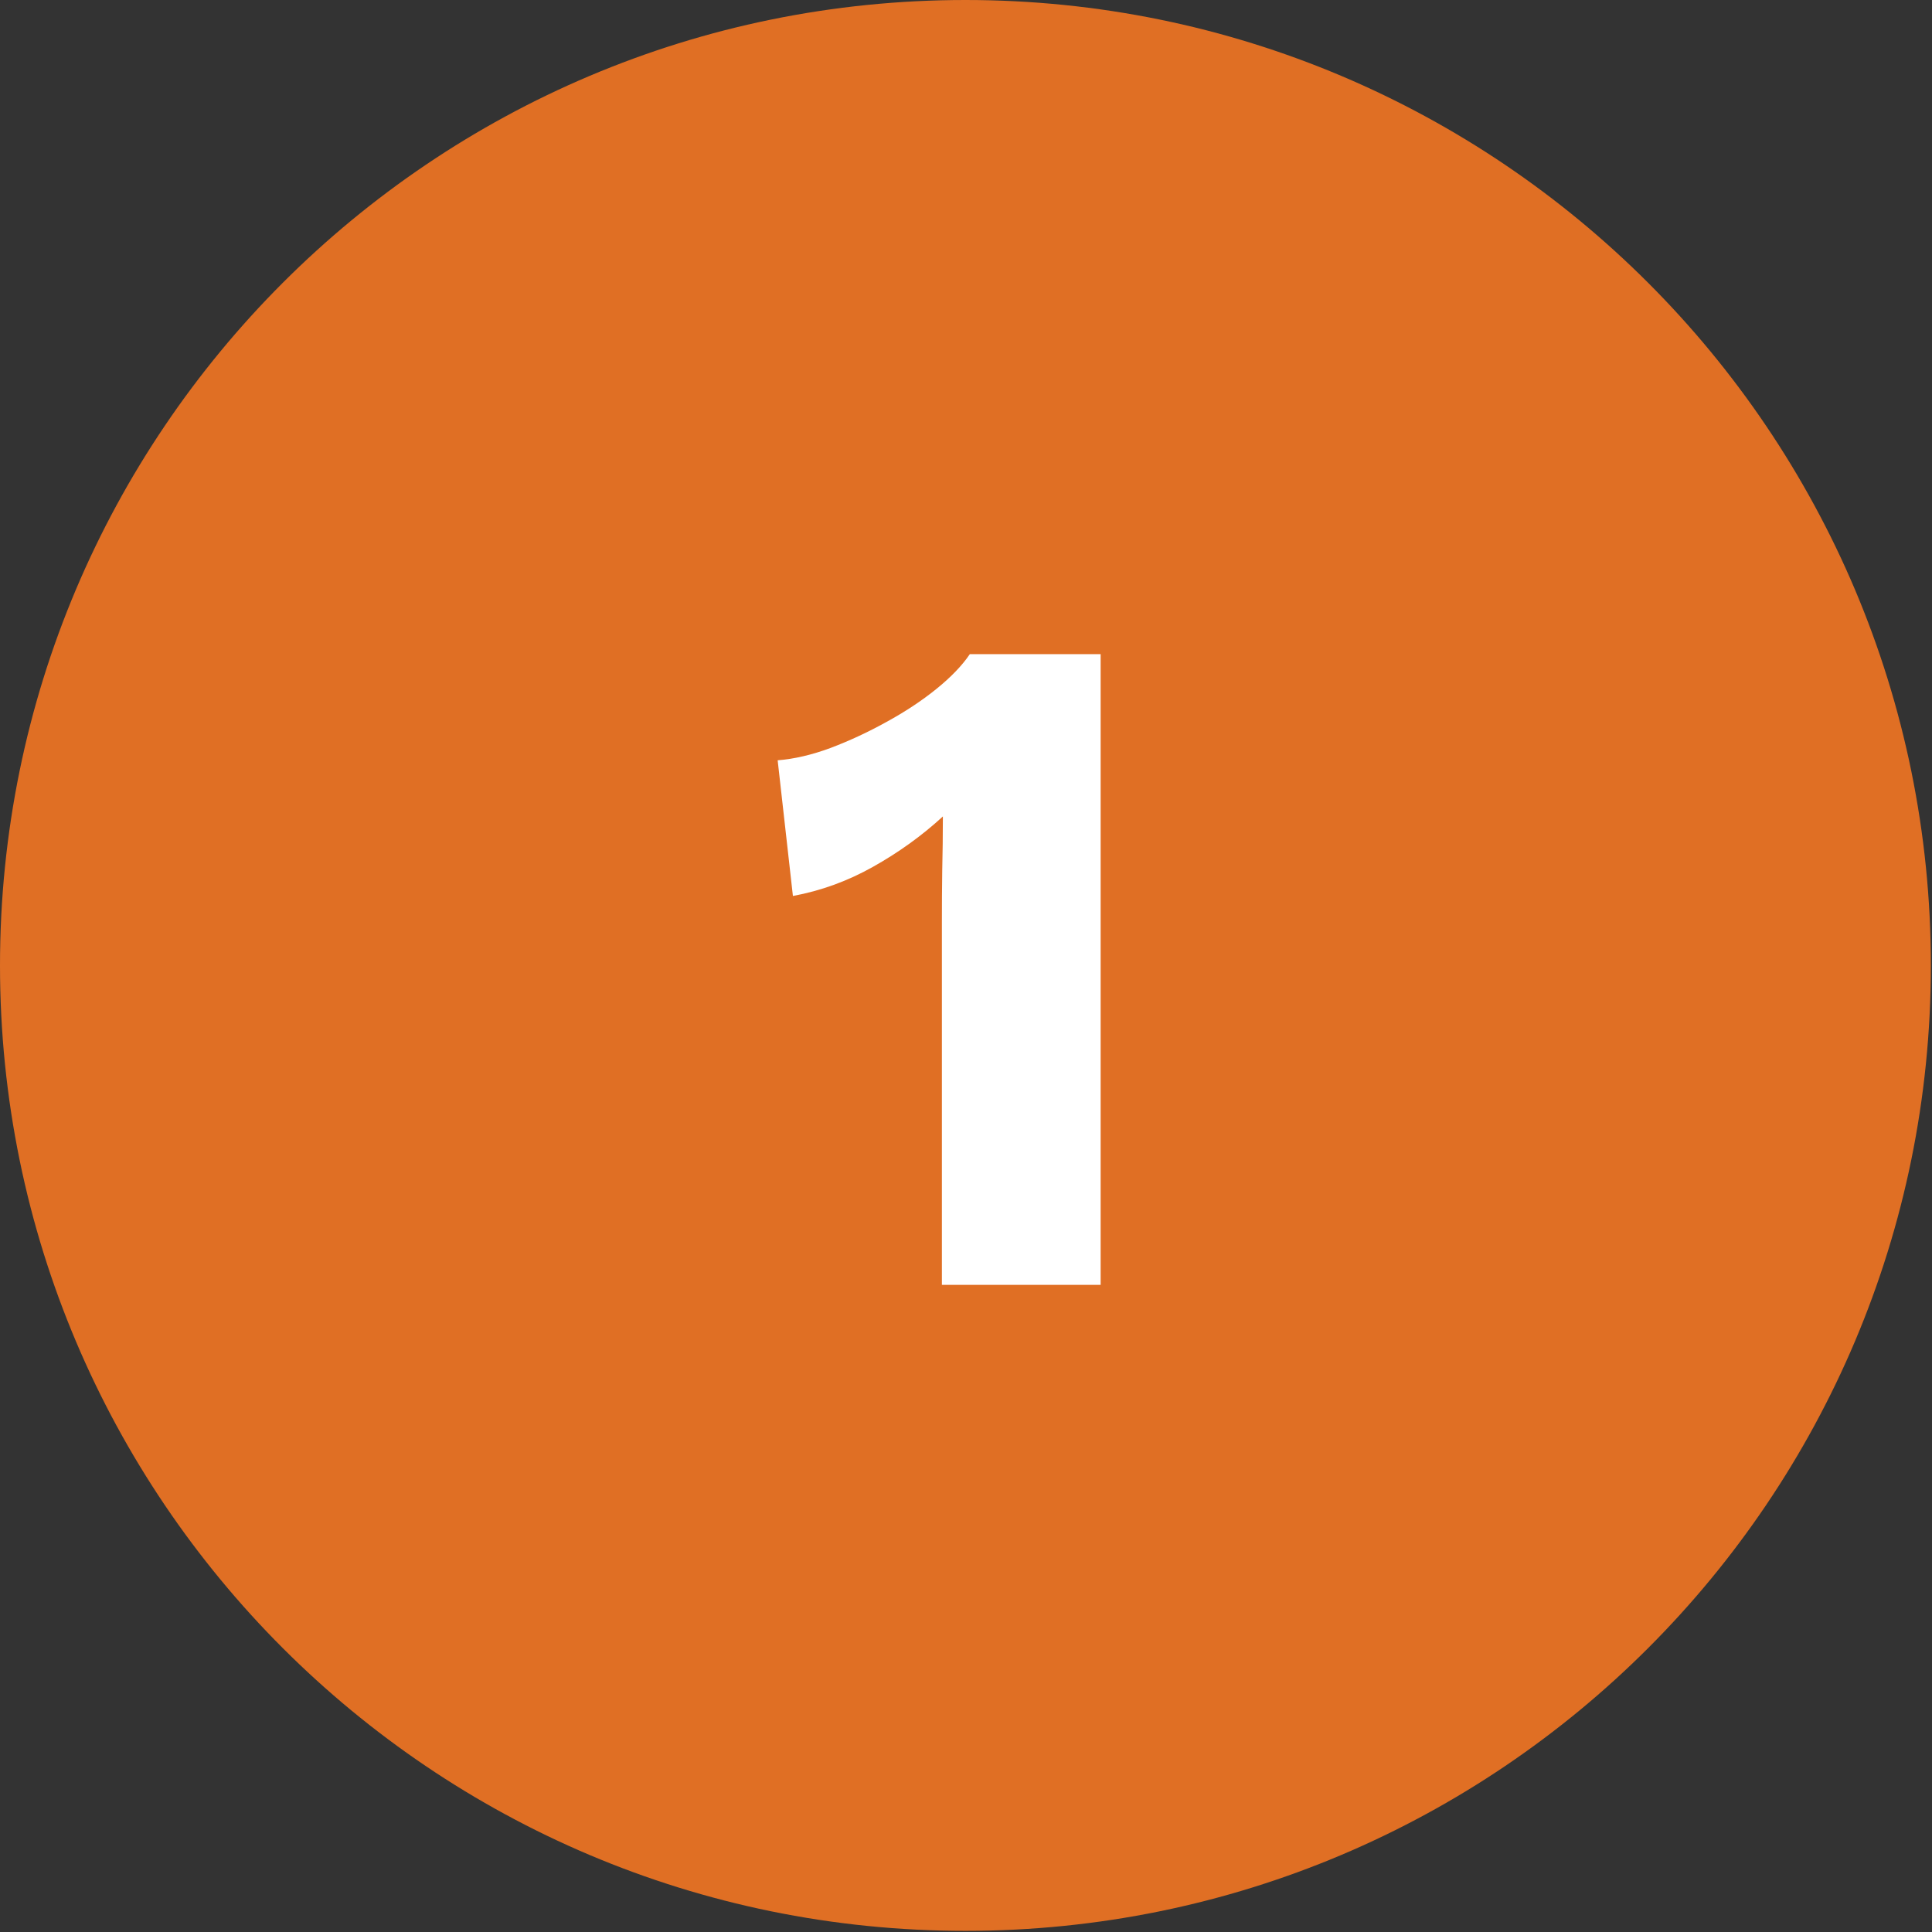 <svg xmlns="http://www.w3.org/2000/svg" xmlns:xlink="http://www.w3.org/1999/xlink" width="124" zoomAndPan="magnify" viewBox="0 0 93 93" height="124" preserveAspectRatio="xMidYMid meet" version="1.0"><rect x="0" y="0" width="93" height="93" fill="#333333" stroke="none"/><defs><g/><clipPath id="050cb74c5a"><path d="M 0 0 L 92.945 0 L 92.945 92.945 L 0 92.945 Z M 0 0 " clip-rule="nonzero"/></clipPath><clipPath id="b8d4ecfc6b"><path d="M 46.473 0 C 20.809 0 0 20.809 0 46.473 C 0 72.141 20.809 92.945 46.473 92.945 C 72.141 92.945 92.945 72.141 92.945 46.473 C 92.945 20.809 72.141 0 46.473 0 Z M 46.473 0 " clip-rule="nonzero"/></clipPath></defs><g clip-path="url(#050cb74c5a)"><g clip-path="url(#b8d4ecfc6b)"><path fill="#e06f24" d="M 0 0 L 92.945 0 L 92.945 92.945 L 0 92.945 Z M 0 0 " fill-opacity="1" fill-rule="nonzero"/></g></g><g fill="#ffffff" fill-opacity="1"><g transform="translate(36.559, 61.848)"><g><path d="M 8.781 0 L 8.781 -17.484 C 8.781 -18.273 8.785 -19.094 8.797 -19.938 C 8.816 -20.781 8.828 -21.648 8.828 -22.547 C 7.816 -21.617 6.695 -20.812 5.469 -20.125 C 4.25 -19.438 2.961 -18.969 1.609 -18.719 L 0.875 -25.25 C 1.664 -25.312 2.516 -25.508 3.422 -25.844 C 4.328 -26.188 5.223 -26.602 6.109 -27.094 C 7.004 -27.582 7.801 -28.109 8.5 -28.672 C 9.207 -29.242 9.75 -29.805 10.125 -30.359 L 16.422 -30.359 L 16.422 0 Z M 8.781 0 "/></g></g></g></svg>